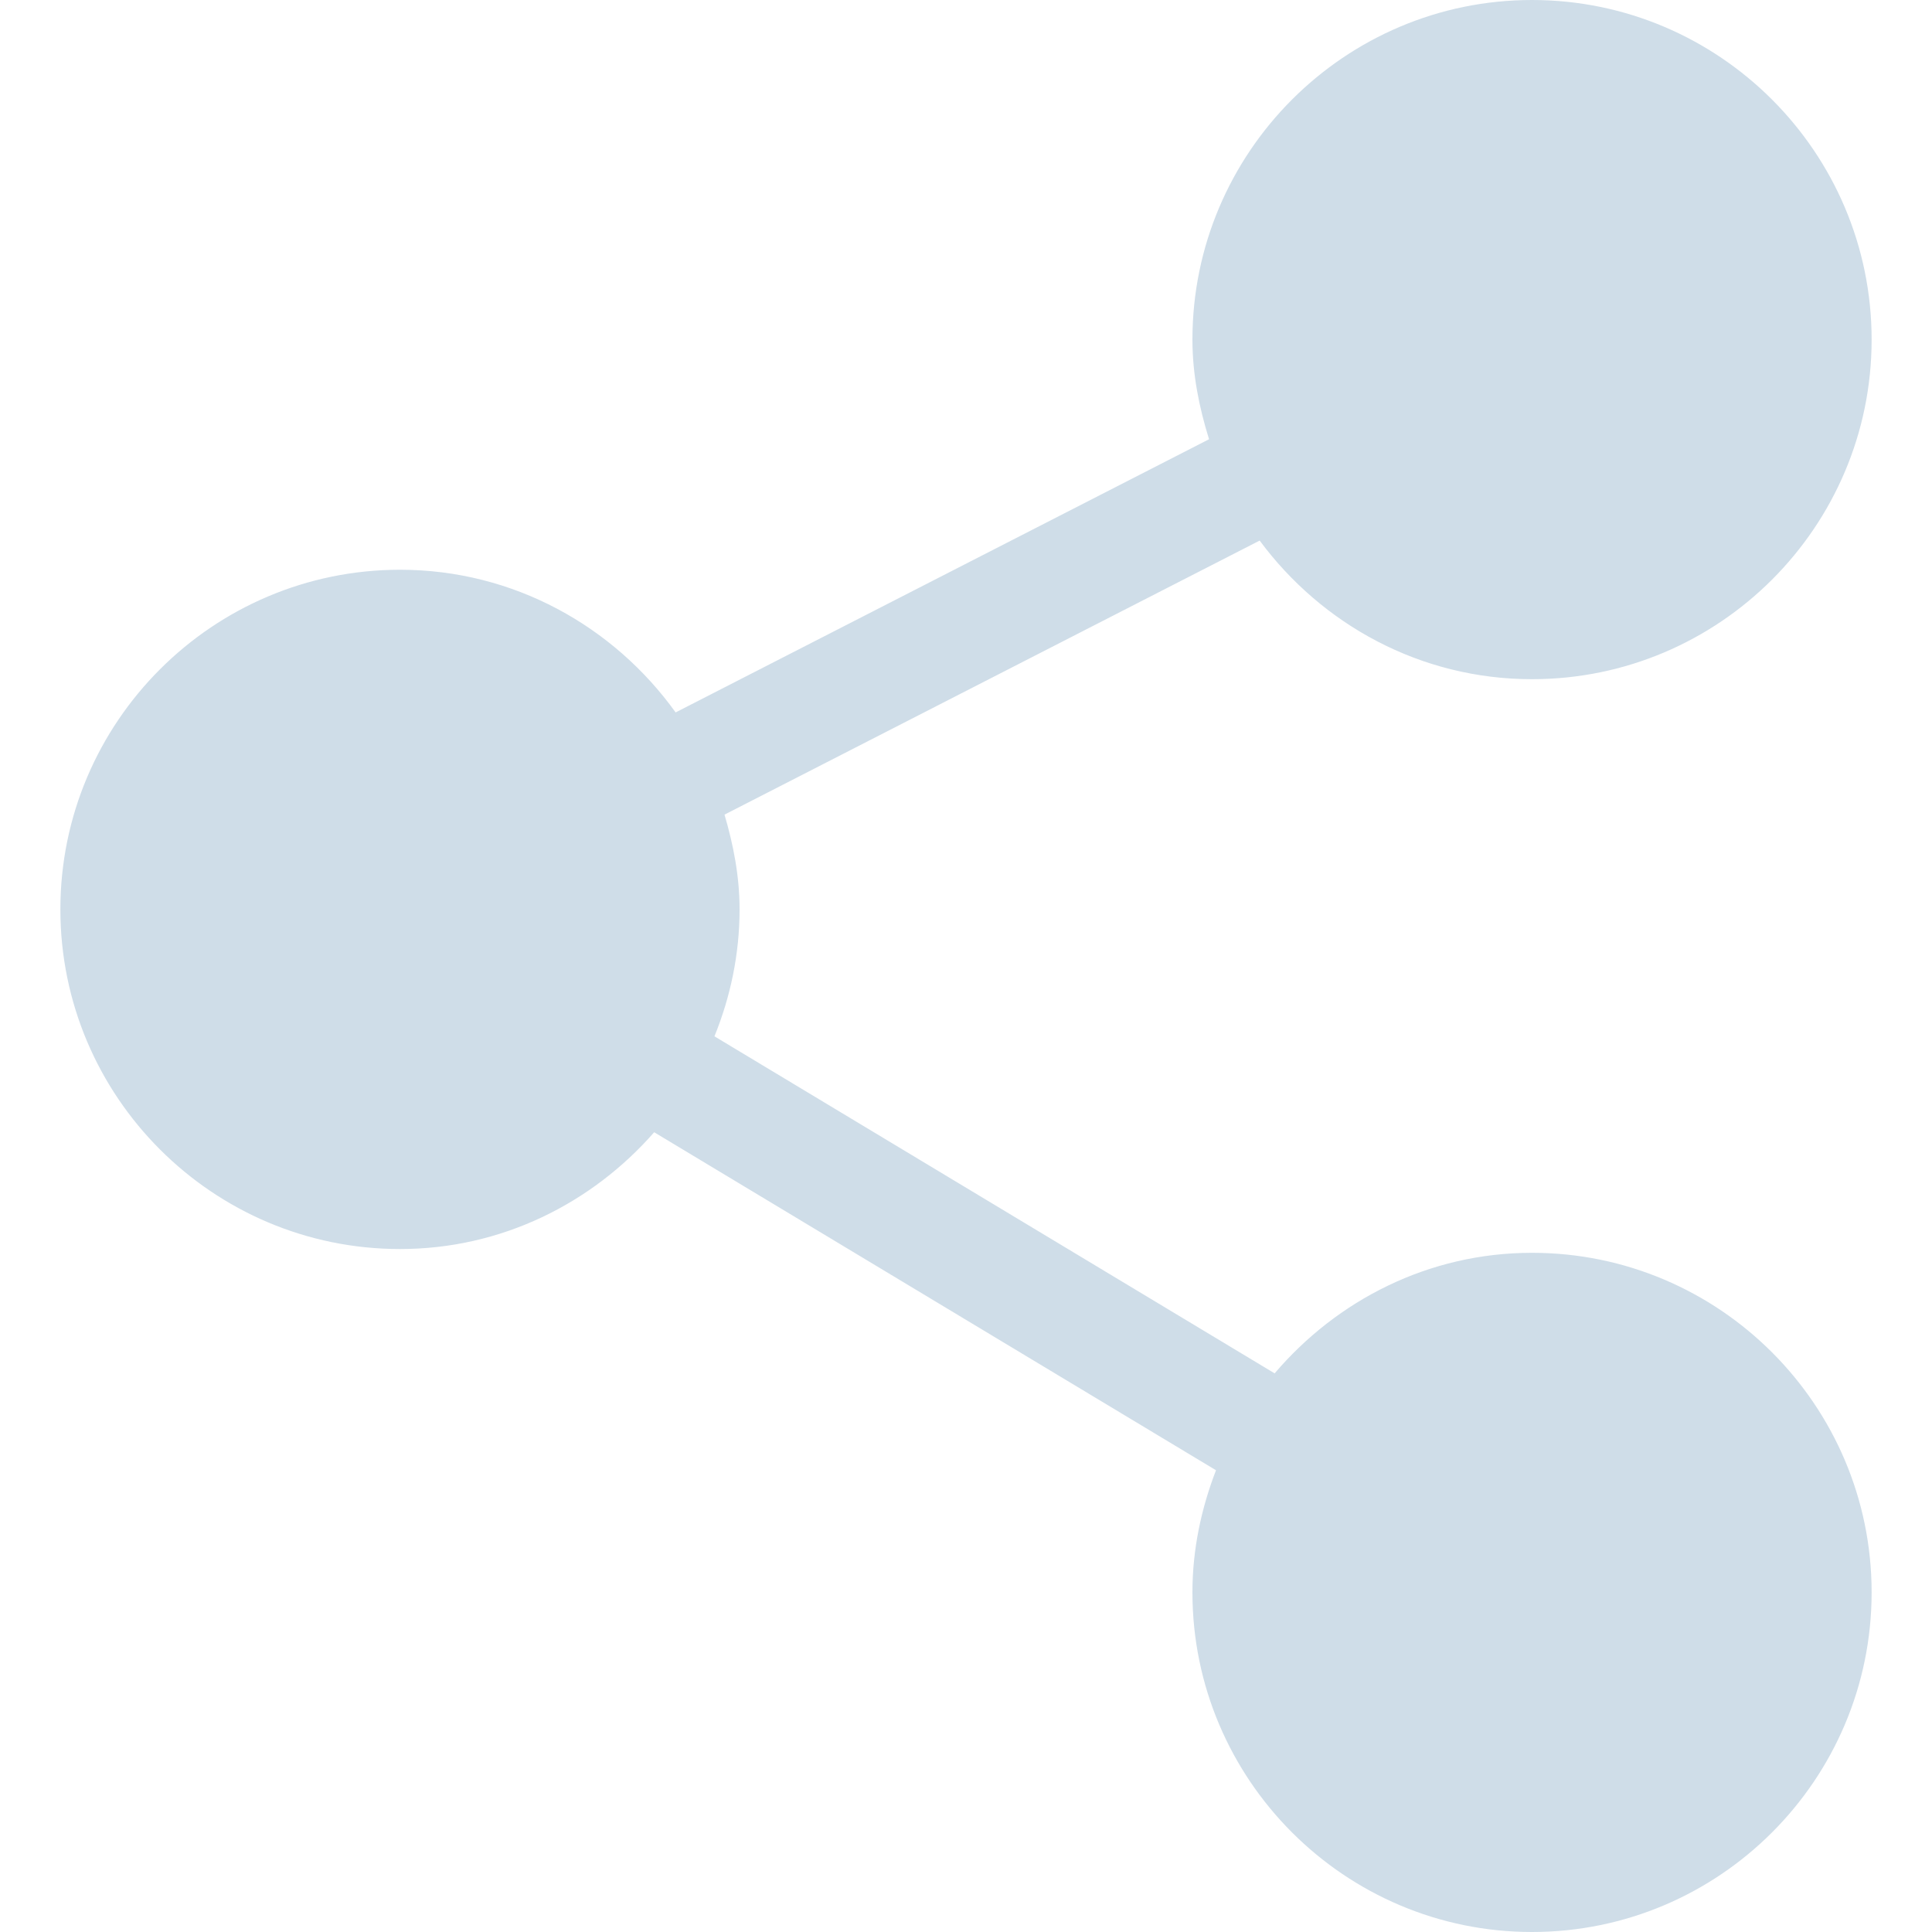 <svg width="20" height="20" viewBox="0 0 20 20" fill="none" xmlns="http://www.w3.org/2000/svg">
<g clip-path="url(#clip0_1131_1411)">
<path d="M15.859 7.031C14.701 7.031 13.681 6.462 13.04 5.596L7.5 8.433C7.592 8.746 7.656 9.071 7.656 9.414C7.656 9.879 7.561 10.321 7.396 10.728L13.195 14.217C13.84 13.46 14.789 12.969 15.859 12.969C17.798 12.969 19.375 14.546 19.375 16.484C19.375 18.423 17.798 20 15.859 20C13.921 20 12.344 18.423 12.344 16.484C12.344 16.038 12.436 15.614 12.588 15.22L6.772 11.721C6.128 12.456 5.193 12.93 4.141 12.93C2.202 12.93 0.625 11.353 0.625 9.414C0.625 7.475 2.202 5.898 4.141 5.898C5.318 5.898 6.355 6.485 6.994 7.375L12.516 4.547C12.414 4.219 12.344 3.877 12.344 3.516C12.344 1.577 13.921 0 15.859 0C17.798 0 19.375 1.577 19.375 3.516C19.375 5.454 17.798 7.031 15.859 7.031Z" fill="#CFDDE8"/>
</g>
<defs>
<clipPath id="clip0_1131_1411">
<rect width="20" height="20" fill="white" transform="matrix(1 0 0 -1 0 20)"/>
</clipPath>
</defs>
</svg>

